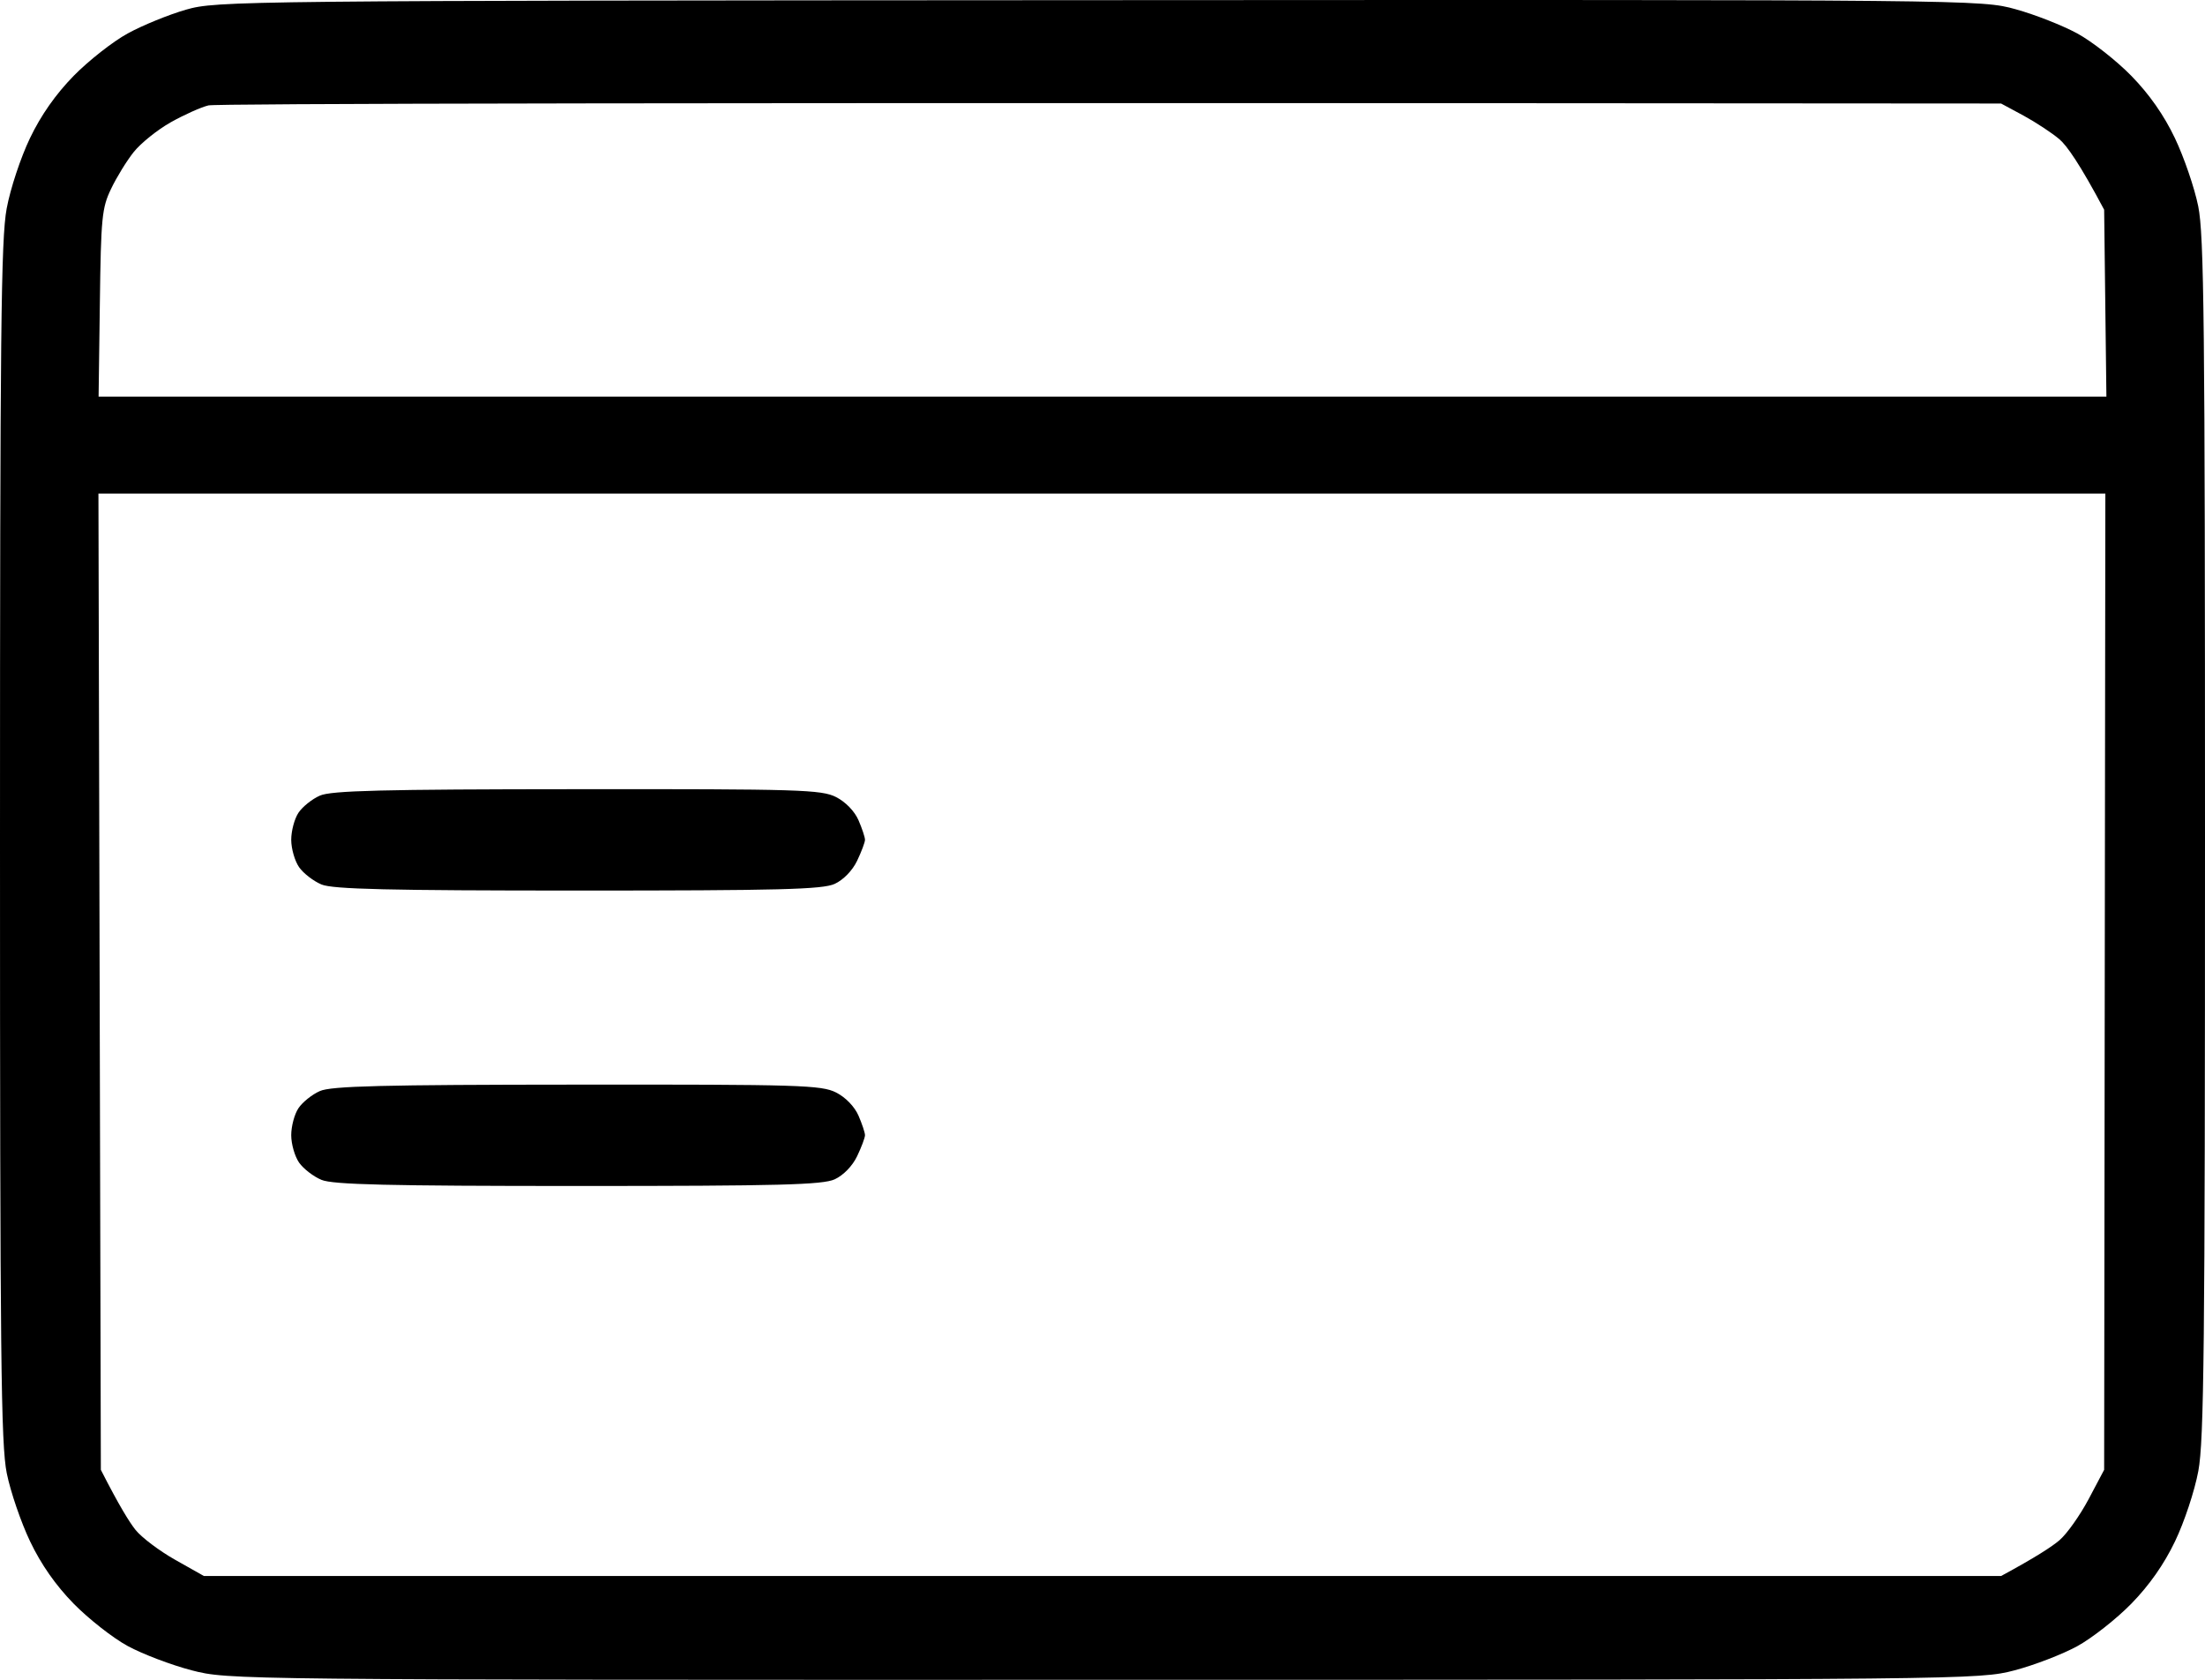 <svg width="42" height="32" viewBox="0 0 42 32" fill="none" xmlns="http://www.w3.org/2000/svg">
<path fill-rule="evenodd" clip-rule="evenodd" d="M20.936 0.003C37.675 -0.006 37.734 -0.006 38.393 0.176C38.757 0.276 39.285 0.484 39.567 0.637C39.849 0.791 40.312 1.154 40.596 1.444C40.94 1.796 41.217 2.192 41.427 2.632C41.6 2.995 41.8 3.578 41.871 3.929C41.982 4.478 42 6.145 42 15.954C42 25.667 41.981 27.441 41.873 28.023C41.802 28.404 41.606 28.994 41.429 29.363C41.22 29.8 40.938 30.201 40.596 30.551C40.312 30.841 39.849 31.205 39.567 31.36C39.285 31.514 38.748 31.721 38.372 31.82C37.697 31.997 37.503 31.999 21.021 32C4.419 32.002 4.351 32.001 3.649 31.819C3.262 31.718 2.715 31.51 2.433 31.357C2.151 31.204 1.689 30.841 1.404 30.551C1.06 30.199 0.783 29.803 0.573 29.363C0.4 29.001 0.2 28.417 0.129 28.066C0.018 27.517 0 25.851 0 16.041C0 6.328 0.019 4.554 0.127 3.973C0.198 3.591 0.394 3.001 0.571 2.632C0.78 2.195 1.062 1.794 1.404 1.444C1.689 1.154 2.151 0.791 2.433 0.637C2.715 0.482 3.214 0.279 3.543 0.184C4.126 0.016 4.539 0.012 20.936 0.003ZM3.253 2.329C3 2.472 2.682 2.727 2.548 2.895C2.413 3.064 2.218 3.382 2.115 3.599C1.941 3.961 1.923 4.144 1.902 5.775L1.878 7.556H40.122L40.079 3.995C39.616 3.123 39.367 2.771 39.226 2.652C39.085 2.532 38.777 2.33 38.543 2.202L38.116 1.972C11.851 1.951 4.11 1.974 3.97 2.008C3.829 2.042 3.506 2.187 3.253 2.329ZM1.921 28C2.268 28.682 2.465 28.998 2.581 29.144C2.697 29.289 3.038 29.546 3.338 29.715L3.884 30.023H38.116C38.777 29.665 39.085 29.463 39.226 29.343C39.367 29.224 39.616 28.872 39.781 28.563L40.079 28L40.102 9.402H1.875L1.921 28ZM10.991 15.034C15.233 15.03 15.647 15.043 15.925 15.184C16.106 15.276 16.278 15.454 16.352 15.624C16.42 15.781 16.476 15.949 16.476 15.998C16.476 16.046 16.408 16.226 16.326 16.398C16.237 16.584 16.064 16.762 15.899 16.838C15.668 16.944 14.844 16.965 11.012 16.965C7.408 16.965 6.342 16.939 6.125 16.85C5.972 16.786 5.779 16.638 5.697 16.52C5.615 16.402 5.547 16.167 5.547 15.998C5.547 15.829 5.609 15.597 5.685 15.483C5.761 15.369 5.944 15.222 6.092 15.157C6.306 15.061 7.283 15.036 10.991 15.034ZM10.991 20.662C15.233 20.658 15.647 20.671 15.925 20.812C16.106 20.903 16.278 21.082 16.352 21.252C16.42 21.409 16.476 21.577 16.476 21.625C16.476 21.674 16.408 21.854 16.326 22.026C16.237 22.212 16.064 22.39 15.899 22.466C15.668 22.571 14.844 22.593 11.012 22.593C7.408 22.593 6.342 22.567 6.125 22.477C5.972 22.414 5.779 22.265 5.697 22.148C5.615 22.03 5.547 21.795 5.547 21.625C5.547 21.456 5.609 21.224 5.685 21.111C5.761 20.997 5.944 20.85 6.092 20.785C6.306 20.689 7.283 20.664 10.991 20.662Z" fill="black"/>
</svg>
